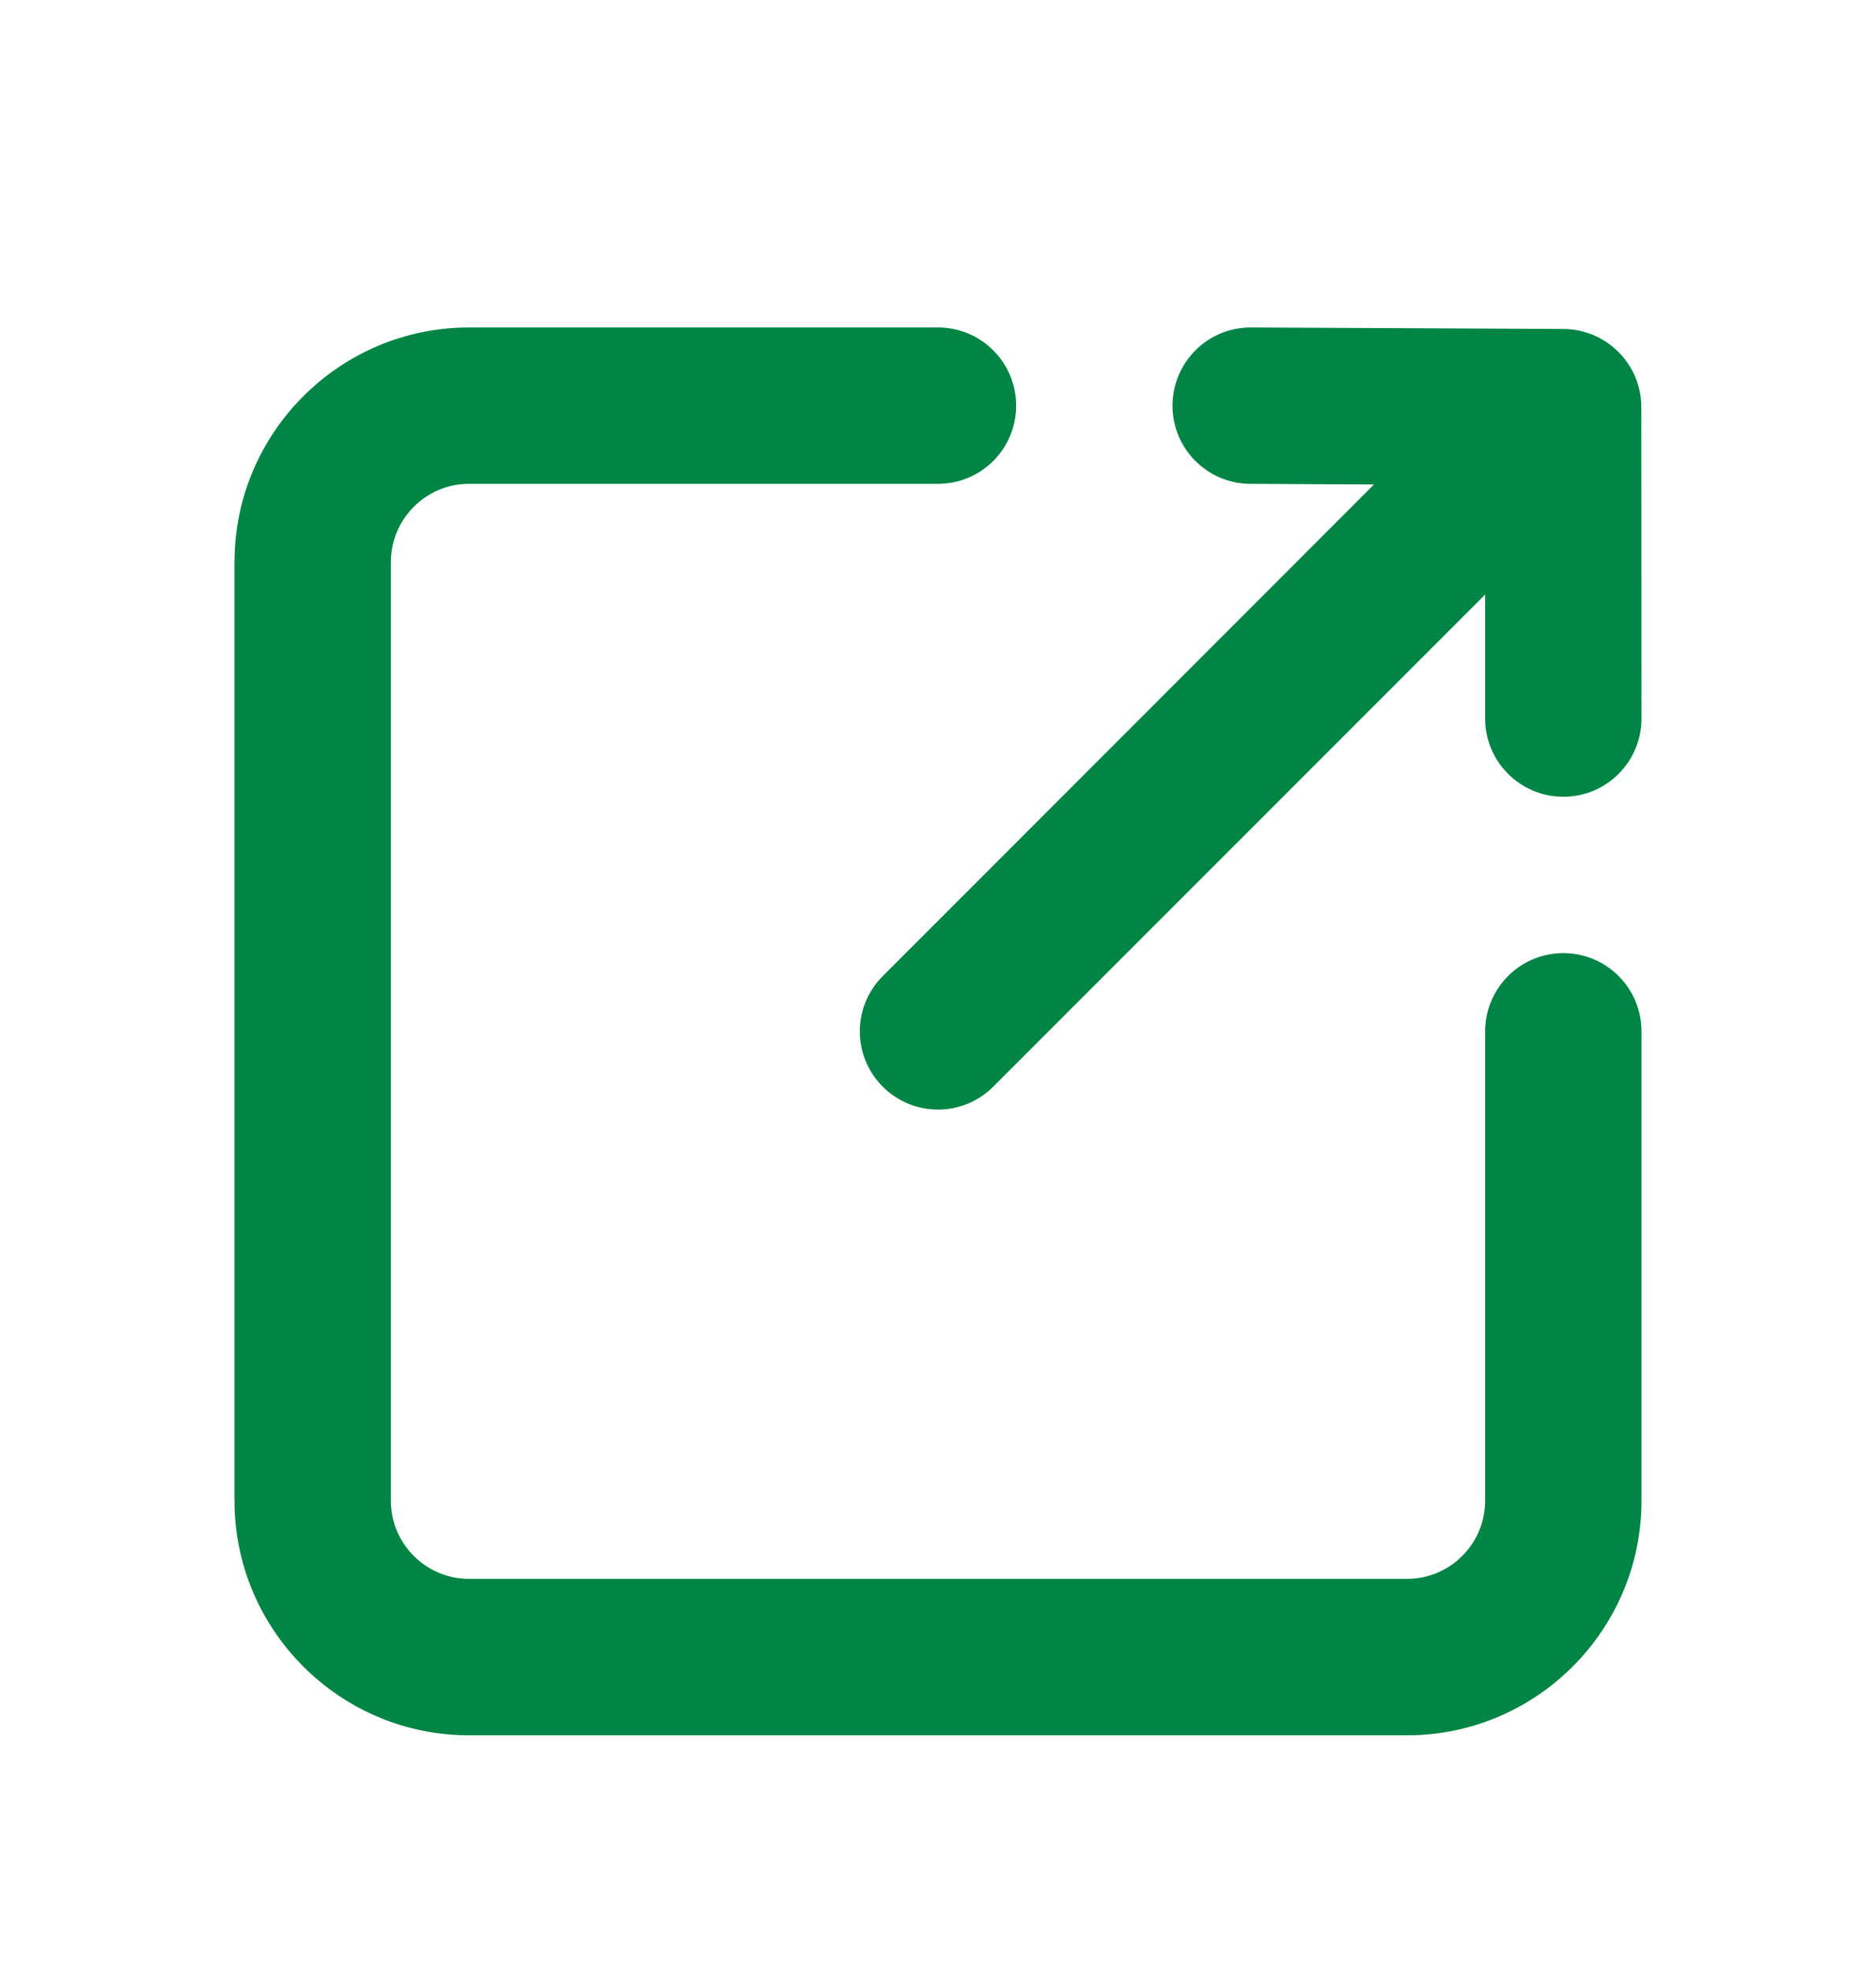 <svg width="20" height="21" viewBox="0 0 20 21" fill="none" xmlns="http://www.w3.org/2000/svg">
<path fill-rule="evenodd" clip-rule="evenodd" d="M15.833 15.989V10.989C15.833 10.529 16.206 10.155 16.667 10.155C17.128 10.155 17.5 10.529 17.5 10.989V15.989C17.5 17.367 16.378 18.489 15 18.489H5C3.622 18.489 2.5 17.367 2.5 15.989V5.989C2.5 4.61 3.622 3.489 5 3.489H10C10.461 3.489 10.833 3.862 10.833 4.322C10.833 4.782 10.461 5.155 10 5.155H5C4.54 5.155 4.167 5.53 4.167 5.989V15.989C4.167 16.448 4.54 16.822 5 16.822H15C15.46 16.822 15.833 16.448 15.833 15.989ZM14.648 5.162L13.329 5.155C12.868 5.153 12.498 4.778 12.5 4.318C12.503 3.859 12.875 3.489 13.333 3.489H13.338L16.668 3.505C17.127 3.508 17.498 3.88 17.498 4.338L17.5 7.655C17.5 8.115 17.128 8.489 16.668 8.489H16.667C16.207 8.489 15.833 8.116 15.833 7.656L15.833 6.335L10.589 11.578C10.427 11.74 10.213 11.822 10 11.822C9.787 11.822 9.573 11.74 9.411 11.578C9.085 11.252 9.085 10.725 9.411 10.4L14.648 5.162Z" fill="#008545"/>
</svg>
